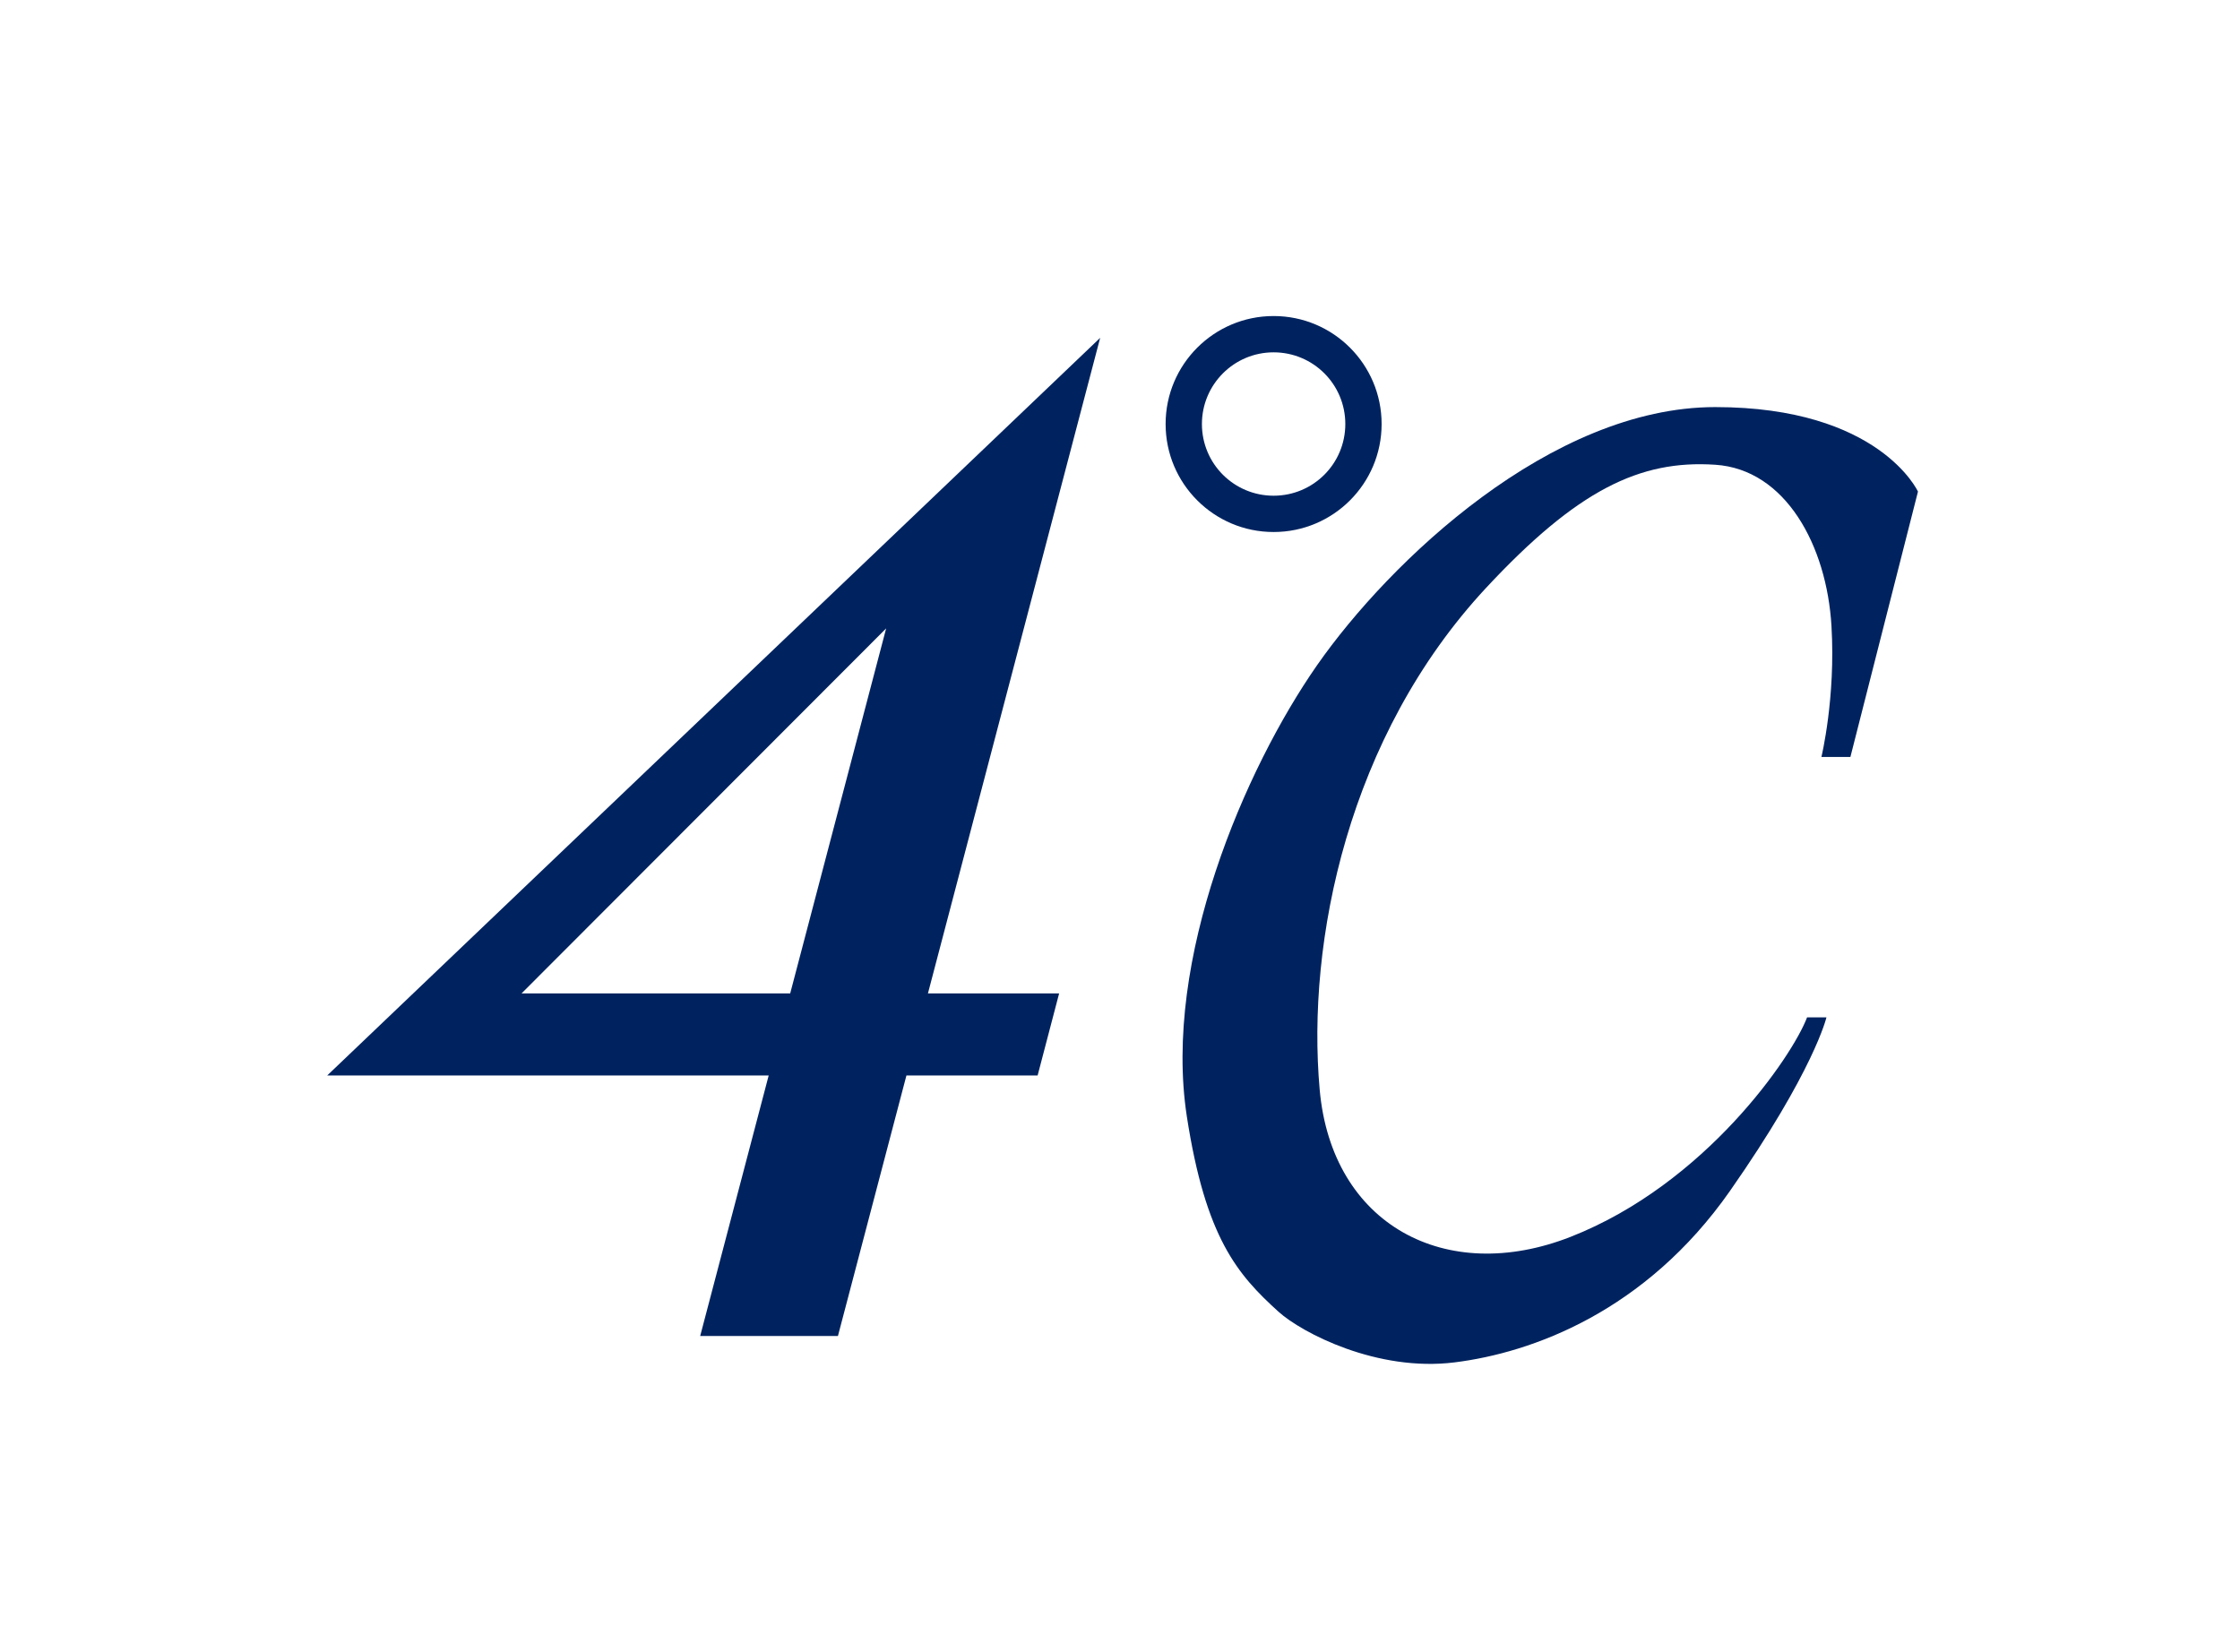 <?xml version="1.0" encoding="UTF-8"?>
<svg id="_レイヤー_2" data-name="レイヤー 2" xmlns="http://www.w3.org/2000/svg" viewBox="0 0 146.84 108.29">
  <defs>
    <style>
      .cls-1 {
        fill: #00235f;
      }

      .cls-1, .cls-2 {
        stroke-width: 0px;
      }

      .cls-2 {
        fill: none;
      }
    </style>
  </defs>
  <g id="_作業レイヤー" data-name="作業レイヤー">
    <g>
      <g>
        <path class="cls-1" d="M120.06,41.06c.28,4.7-.66,8.57-.66,8.57h1.9l4.43-17.4s-2.53-5.54-13.29-5.54-21.35,10.12-26.1,16.92c-4.74,6.8-10.12,19.3-8.54,29.58,1.23,7.98,3.33,10.38,6.01,12.81,1.54,1.39,6.48,3.96,11.55,3.32,5.06-.63,12.5-3.32,18.04-11.23,5.53-7.91,6.33-11.39,6.33-11.39h-1.27c-.95,2.53-6.64,10.91-15.5,14.39-8.18,3.21-15.66-.79-16.45-9.65-.87-9.7,1.85-23.16,10.91-32.9,5.97-6.41,10.07-8.4,15.02-8.07,4.61.3,7.31,5.3,7.62,10.58Z"/>
        <path class="cls-1" d="M78.79,27.8c0-2.59,2.1-4.7,4.7-4.7s4.7,2.1,4.7,4.7-2.1,4.7-4.7,4.7-4.7-2.1-4.7-4.7ZM83.49,34.88c3.91,0,7.08-3.17,7.08-7.08s-3.17-7.08-7.08-7.08-7.08,3.17-7.08,7.08,3.17,7.08,7.08,7.08Z"/>
        <path class="cls-1" d="M34.19,65.13l23.9-23.93-6.29,23.93h-17.61ZM21.46,70.51h28.93l-4.49,17.08h9.03l4.49-17.08h8.6l1.41-5.38h-8.6l11.29-42.98-50.67,48.36Z"/>
      </g>
      <rect class="cls-2" x="0" width="146.84" height="108.29"/>
    </g>
  </g>
</svg>